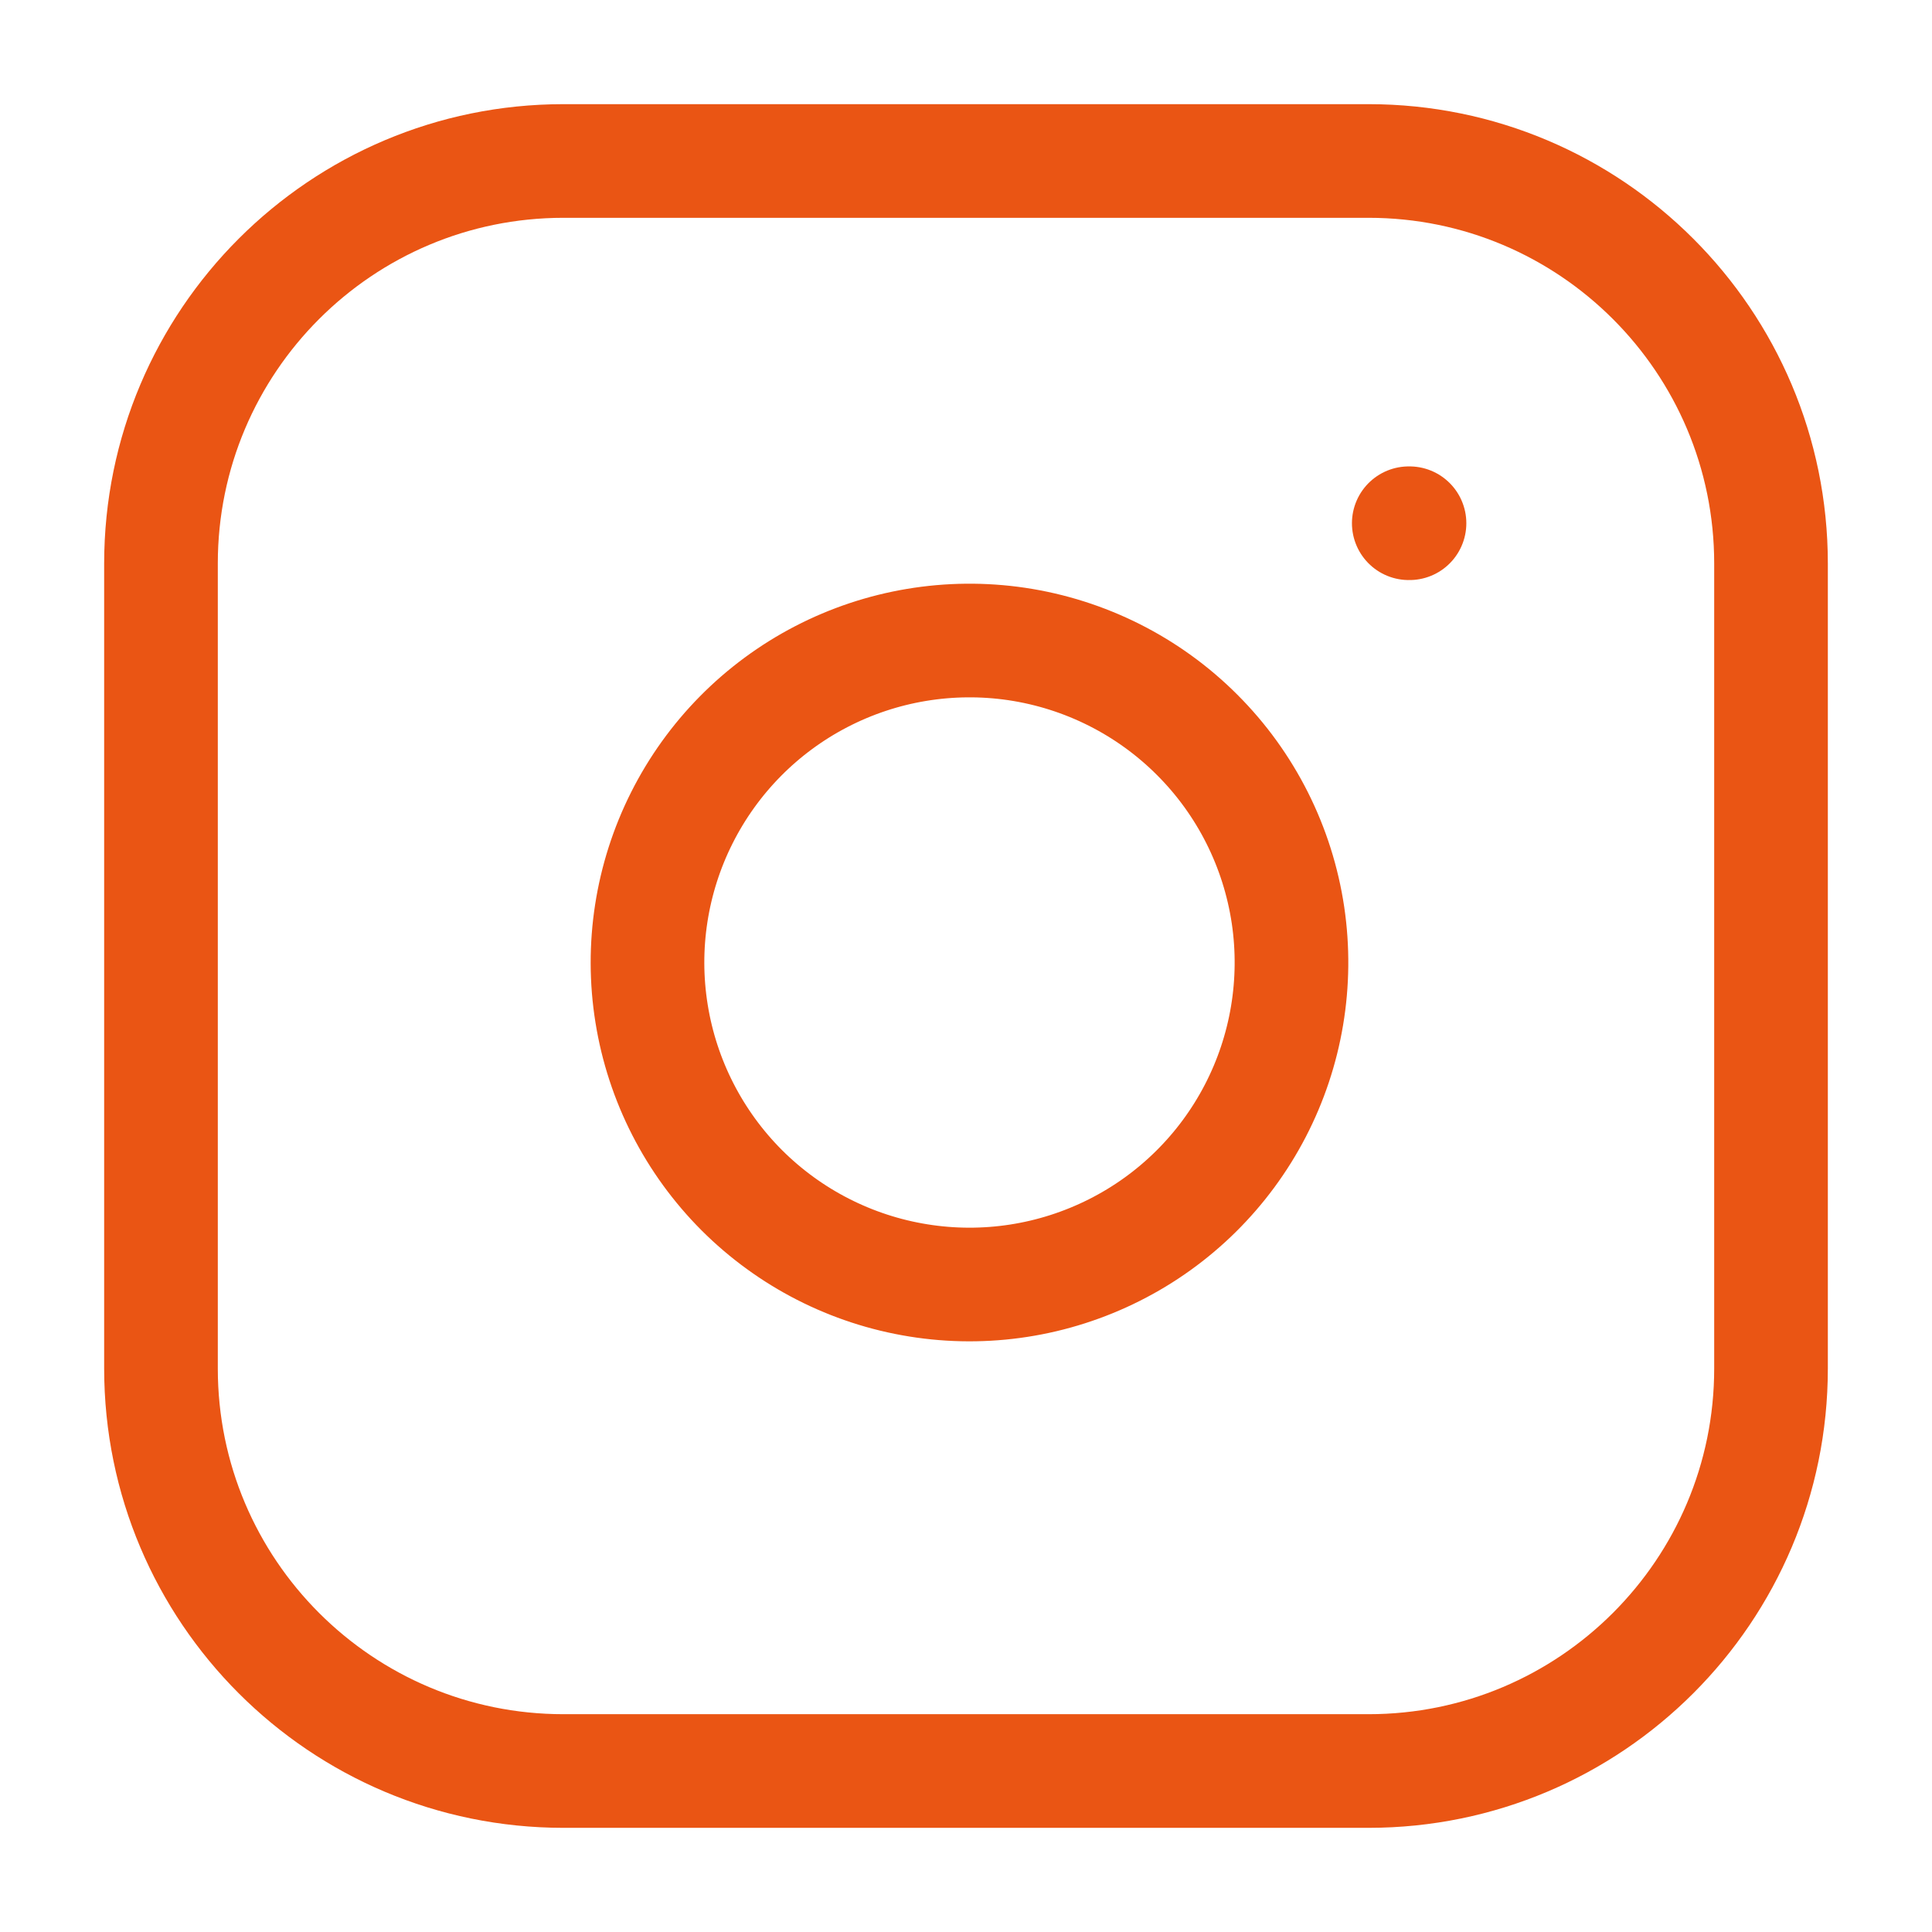 <svg width="34" height="34" viewBox="0 0 34 34" fill="none" xmlns="http://www.w3.org/2000/svg">
<path d="M24.083 2.833H9.917C6.005 2.833 2.833 6.005 2.833 9.917V24.083C2.833 27.995 6.005 31.167 9.917 31.167H24.083C27.995 31.167 31.167 27.995 31.167 24.083V9.917C31.167 6.005 27.995 2.833 24.083 2.833Z" stroke="#EA5514" stroke-width="2" stroke-linecap="round" stroke-linejoin="round"/>
<path d="M22.667 16.108C22.841 17.287 22.64 18.491 22.091 19.549C21.542 20.607 20.674 21.465 19.609 22C18.544 22.536 17.338 22.723 16.161 22.533C14.984 22.344 13.897 21.788 13.054 20.946C12.212 20.103 11.656 19.016 11.467 17.839C11.277 16.662 11.464 15.456 12 14.391C12.536 13.326 13.393 12.458 14.451 11.909C15.509 11.36 16.713 11.159 17.892 11.333C19.095 11.512 20.209 12.072 21.068 12.932C21.928 13.791 22.488 14.905 22.667 16.108Z" stroke="#EA5514" stroke-width="2" stroke-linecap="round" stroke-linejoin="round"/>
<path d="M24.792 9.208H24.805" stroke="#EA5514" stroke-width="2" stroke-linecap="round" stroke-linejoin="round"/>
</svg>
